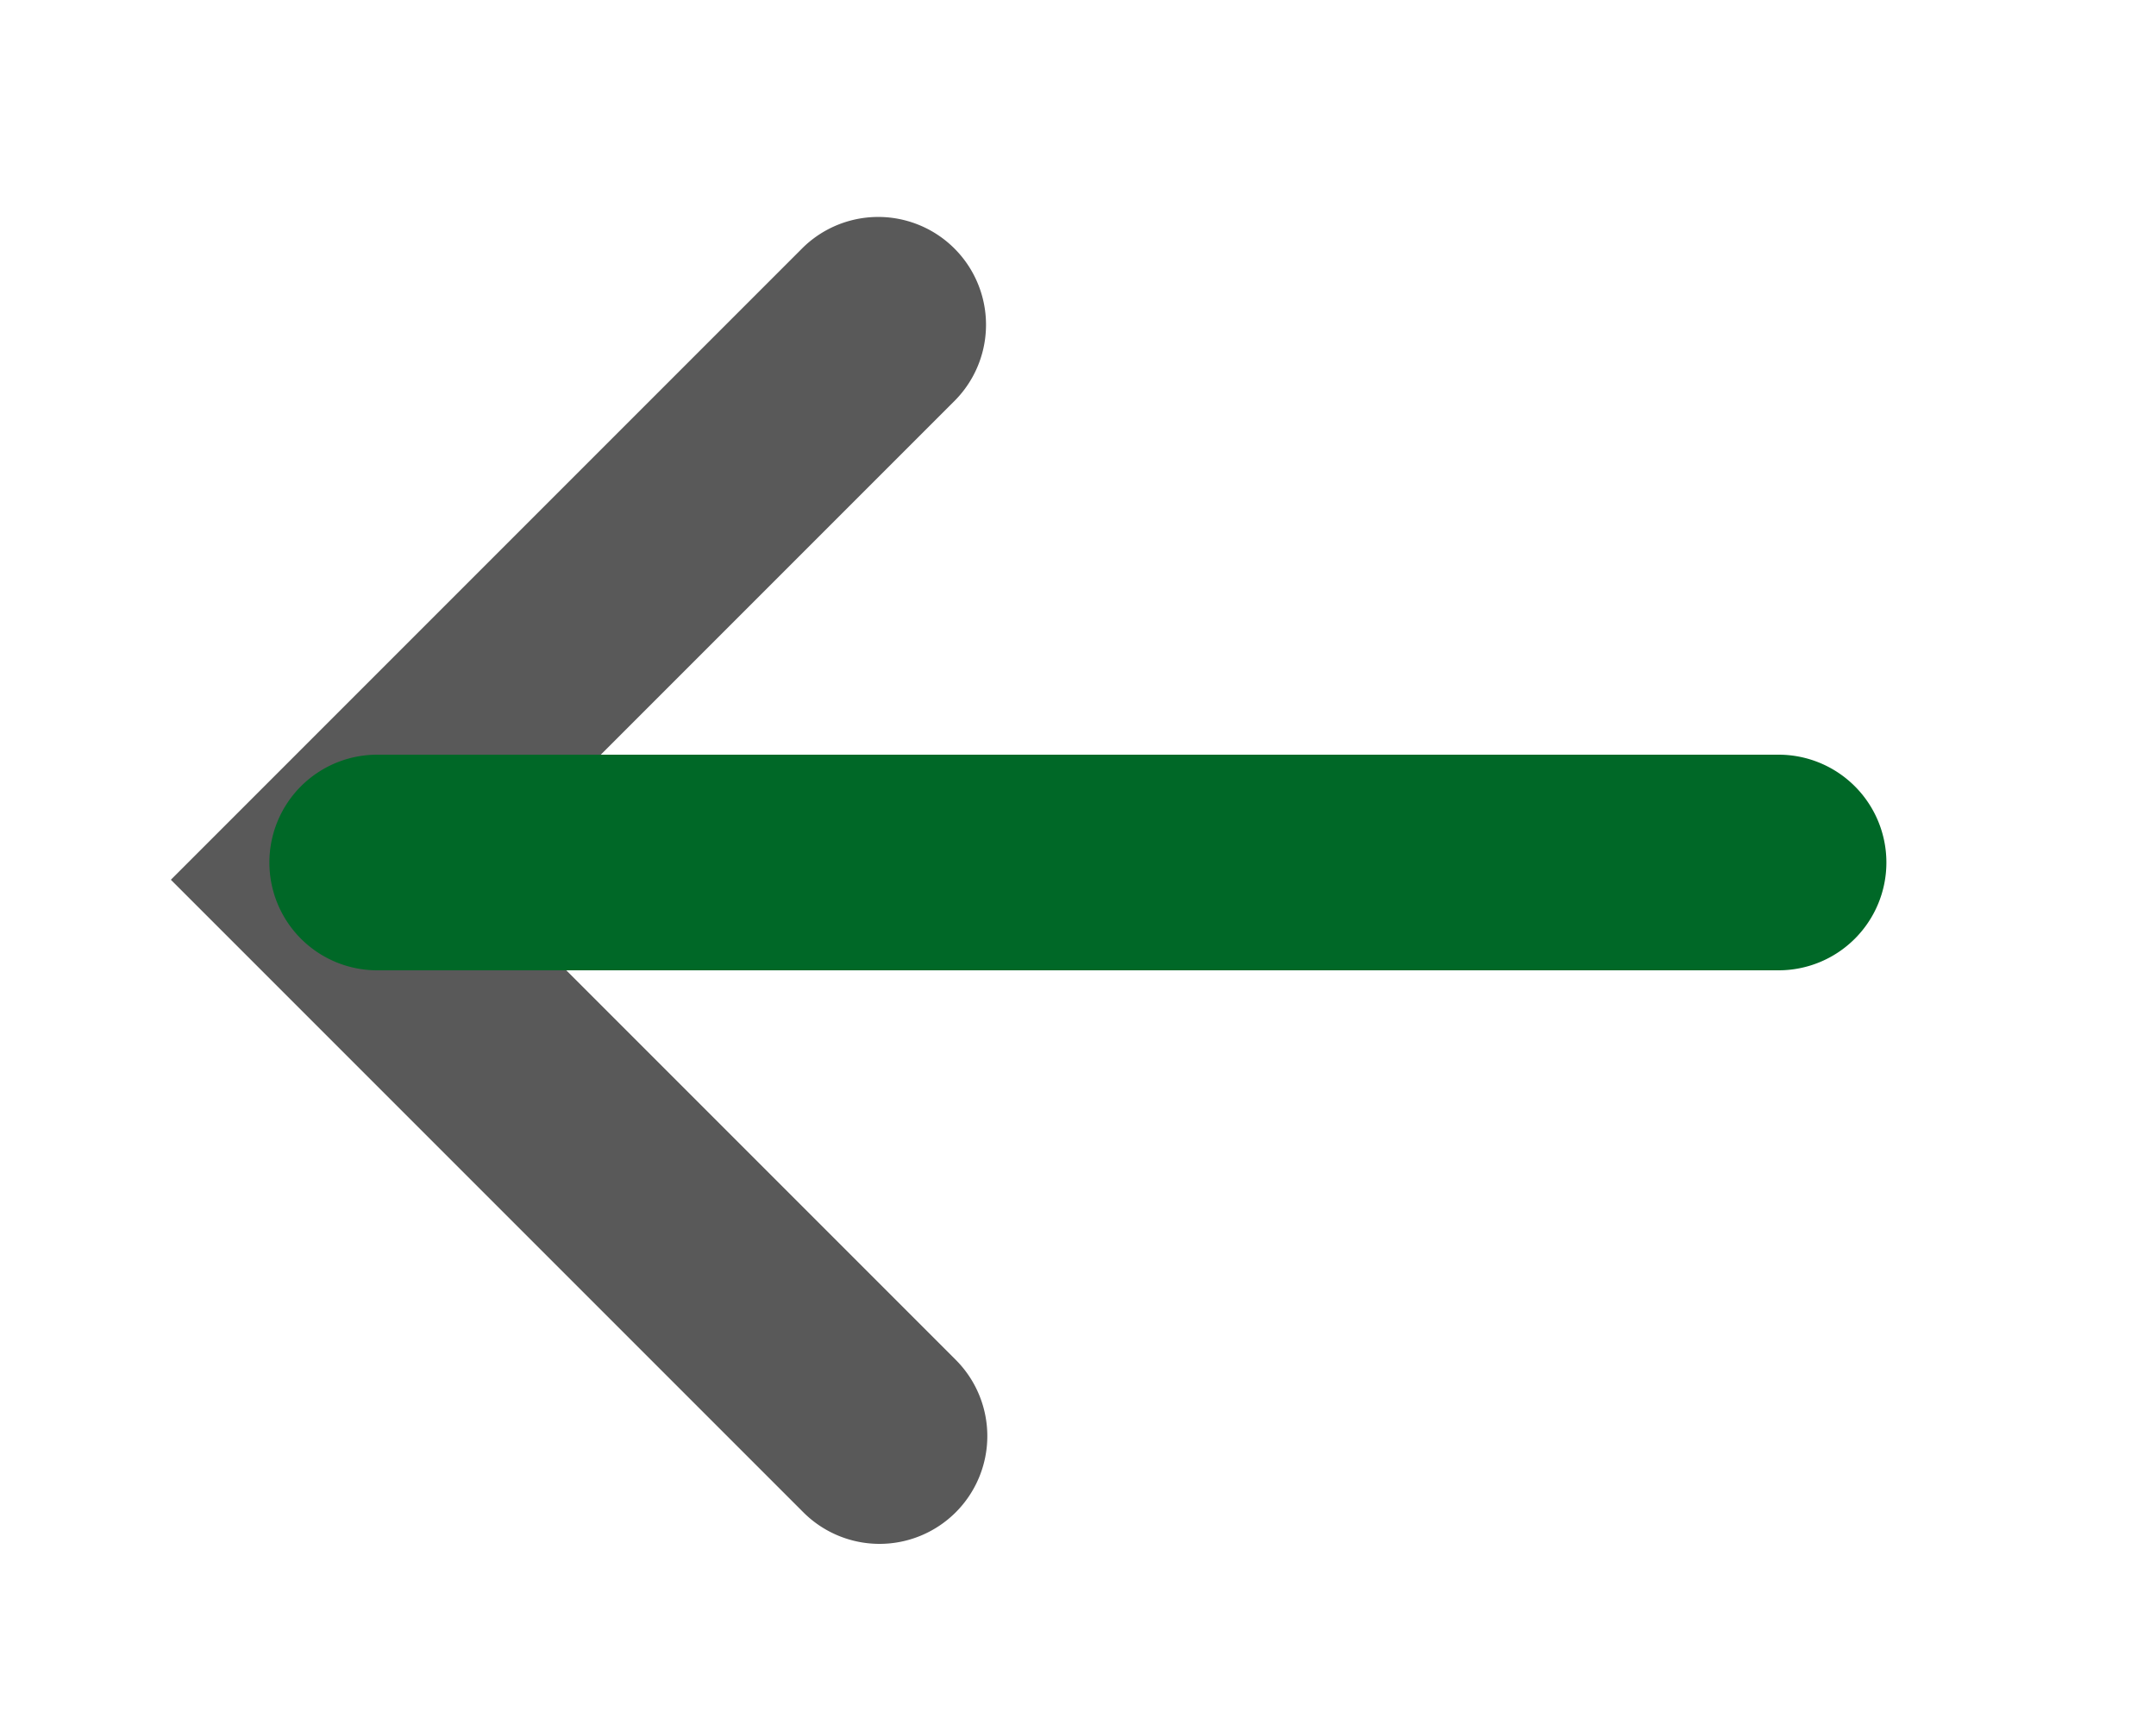 <svg xmlns="http://www.w3.org/2000/svg" xmlns:xlink="http://www.w3.org/1999/xlink" width="20" height="16" viewBox="0 0 20 16">
  <rect x="0" y="0" width="20" height="16" fill="#333333" stroke="none"/>
  <defs>
    <clipPath id="clip-arrow-icon">
      <rect width="20" height="16"/>
    </clipPath>
  </defs>
  <g id="arrow-icon" clip-path="url(#clip-arrow-icon)">
    <rect width="20" height="16" fill="#fff"/>
    <g id="Group_27" data-name="Group 27" transform="translate(-28.001 -459.5)">
      <path id="Path_1" data-name="Path 1" d="M899.79,429.961a1,1,0,0,1-.707-.293l-5.867-5.867,5.867-5.867a1,1,0,0,1,1.414,1.414l-4.453,4.453,4.453,4.453a1,1,0,0,1-.707,1.707Z" transform="translate(-863.63 43.859)" fill="#595959"/>
      <path id="Line_11" data-name="Line 11" d="M13,1H0A1,1,0,0,1-1,0,1,1,0,0,1,0-1H13a1,1,0,0,1,1,1A1,1,0,0,1,13,1Z" transform="translate(31.5 467.5)" fill="#006827"/>
    </g>
  </g>
</svg>
